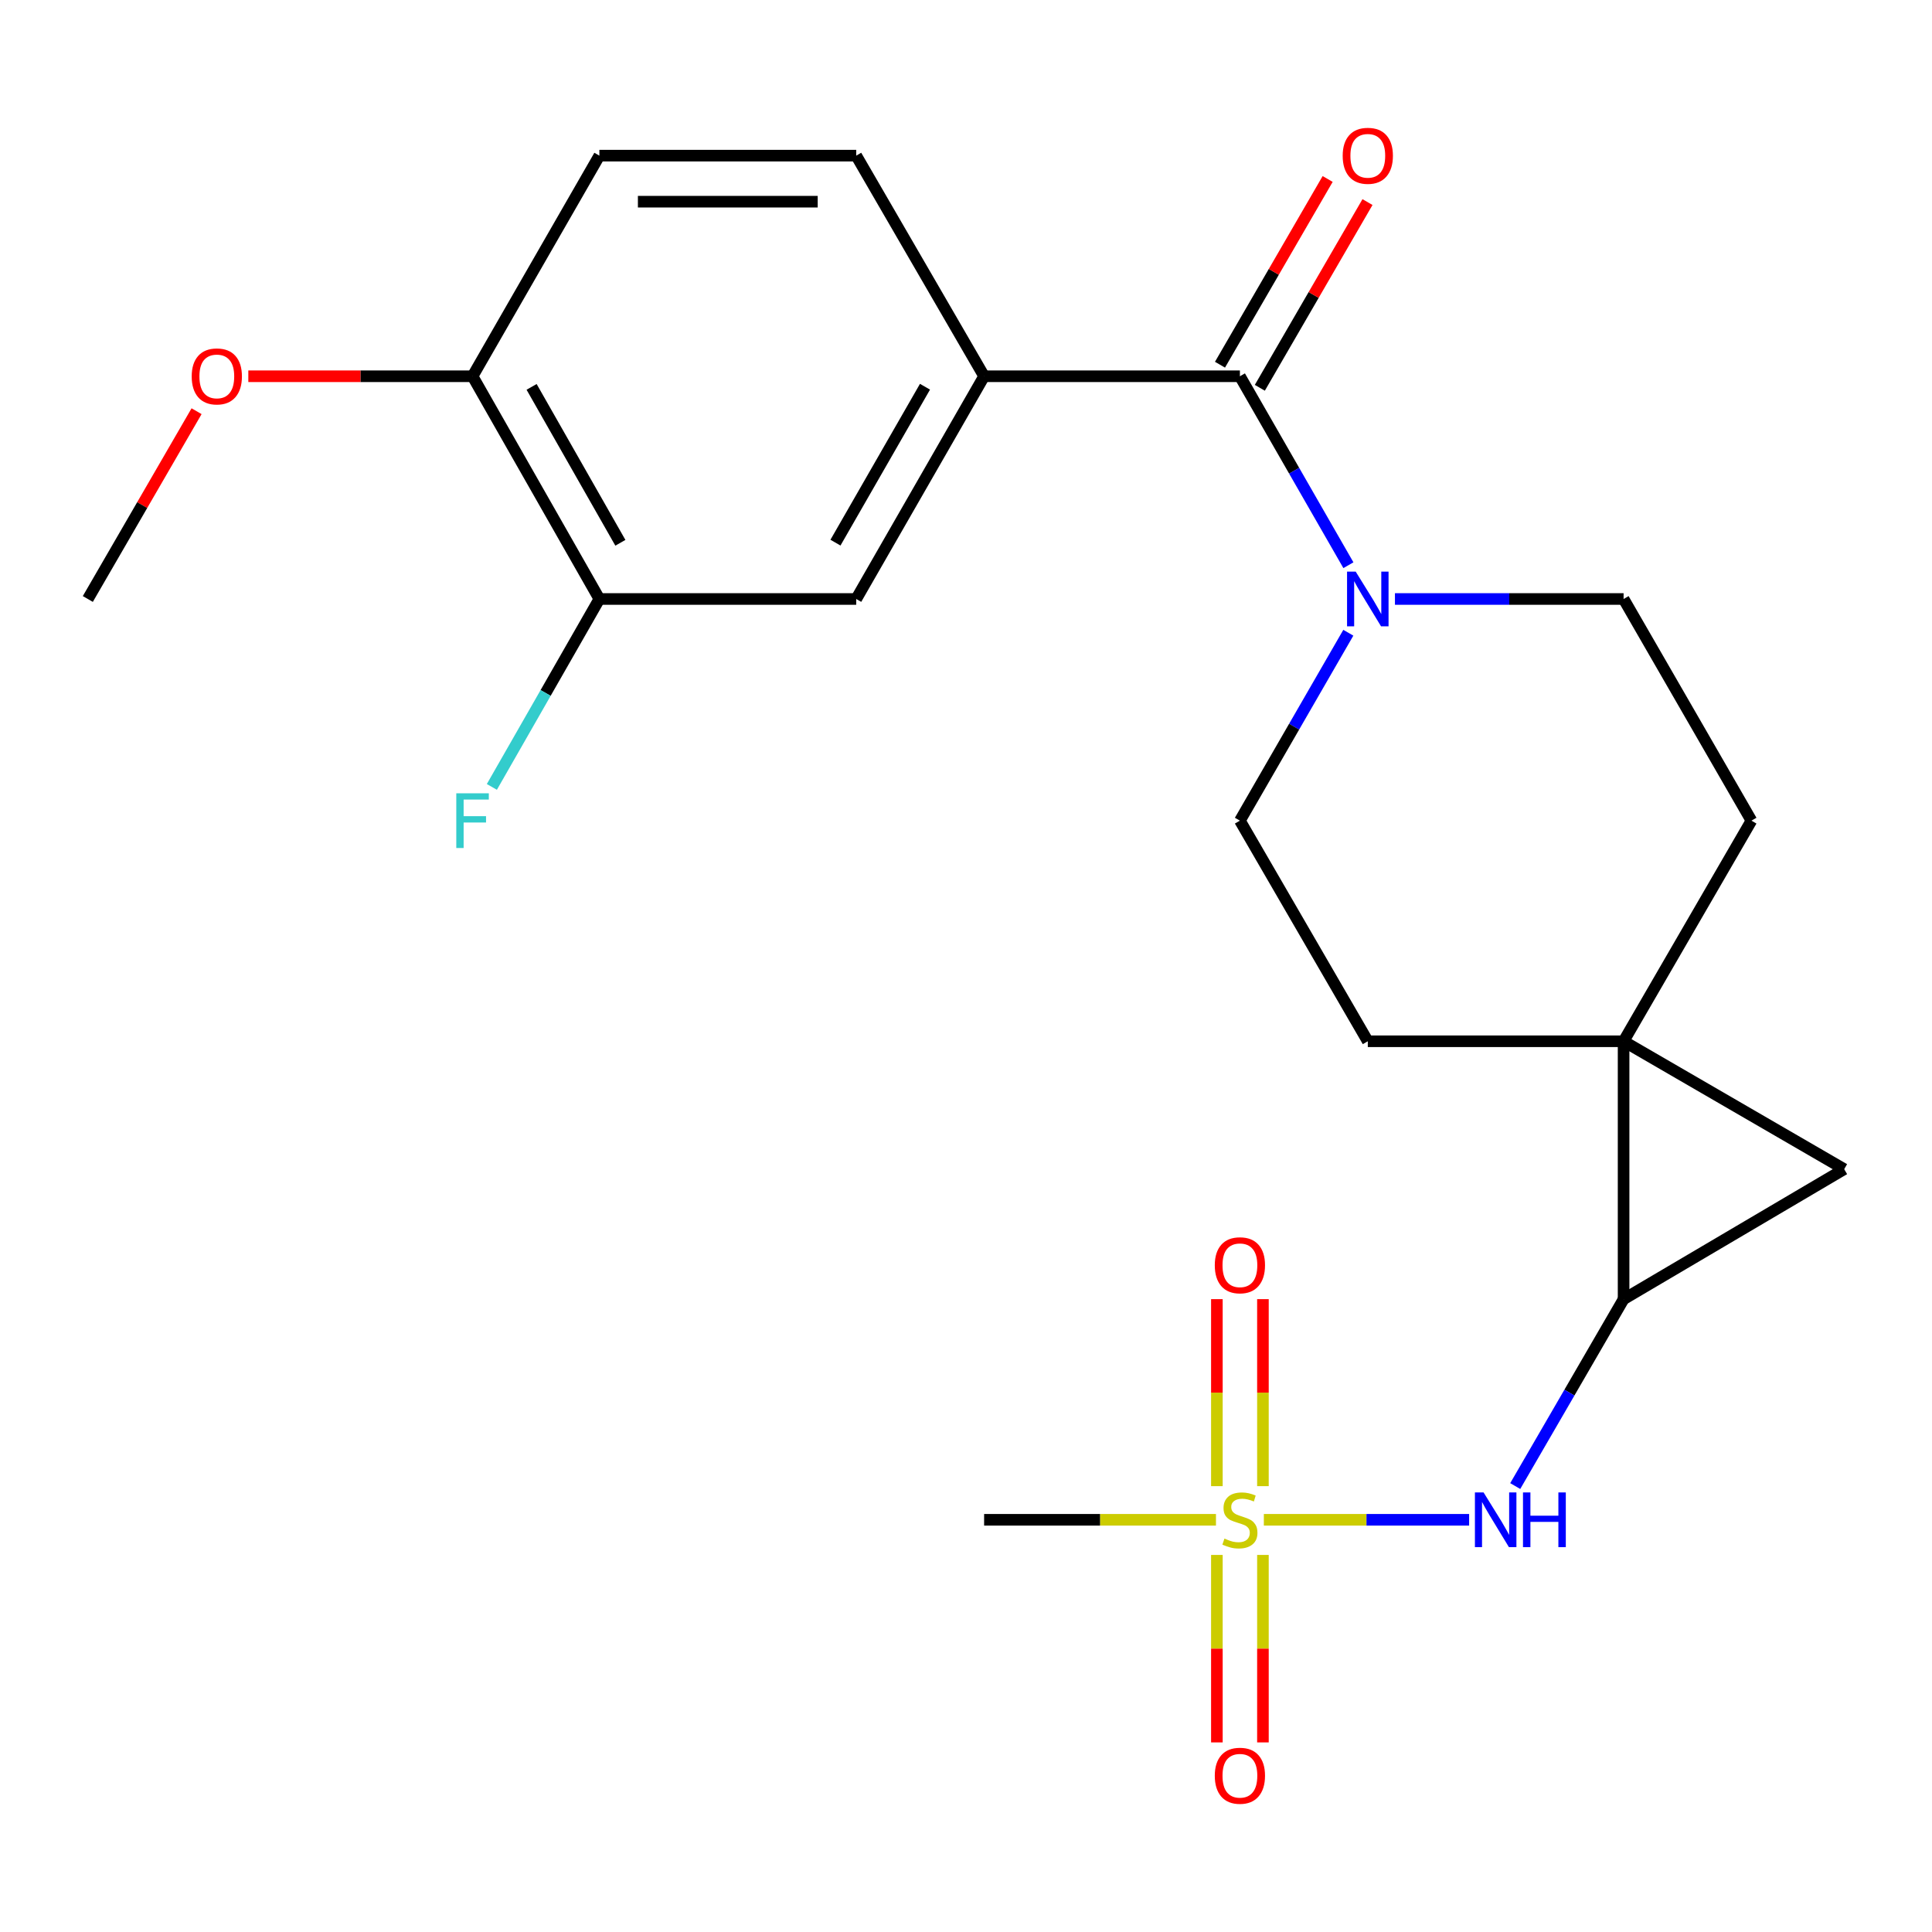 <?xml version='1.0' encoding='iso-8859-1'?>
<svg version='1.1' baseProfile='full'
              xmlns='http://www.w3.org/2000/svg'
                      xmlns:rdkit='http://www.rdkit.org/xml'
                      xmlns:xlink='http://www.w3.org/1999/xlink'
                  xml:space='preserve'
width='1000px' height='1000px' viewBox='0 0 1000 1000'>
<!-- END OF HEADER -->
<rect style='opacity:1.0;fill:#FFFFFF;stroke:none' width='1000' height='1000' x='0' y='0'> </rect>
<path class='bond-5' d='M 654.163,786.644 L 707.29,786.644' style='fill:none;fill-rule:evenodd;stroke:#CCCC00;stroke-width:6px;stroke-linecap:butt;stroke-linejoin:miter;stroke-opacity:1' />
<path class='bond-5' d='M 707.29,786.644 L 760.418,786.644' style='fill:none;fill-rule:evenodd;stroke:#0000FF;stroke-width:6px;stroke-linecap:butt;stroke-linejoin:miter;stroke-opacity:1' />
<path class='bond-9' d='M 629.855,804.834 L 629.855,853.35' style='fill:none;fill-rule:evenodd;stroke:#CCCC00;stroke-width:6px;stroke-linecap:butt;stroke-linejoin:miter;stroke-opacity:1' />
<path class='bond-9' d='M 629.855,853.35 L 629.855,901.866' style='fill:none;fill-rule:evenodd;stroke:#FF0000;stroke-width:6px;stroke-linecap:butt;stroke-linejoin:miter;stroke-opacity:1' />
<path class='bond-9' d='M 653.691,804.834 L 653.691,853.35' style='fill:none;fill-rule:evenodd;stroke:#CCCC00;stroke-width:6px;stroke-linecap:butt;stroke-linejoin:miter;stroke-opacity:1' />
<path class='bond-9' d='M 653.691,853.35 L 653.691,901.866' style='fill:none;fill-rule:evenodd;stroke:#FF0000;stroke-width:6px;stroke-linecap:butt;stroke-linejoin:miter;stroke-opacity:1' />
<path class='bond-10' d='M 653.691,769.228 L 653.691,720.832' style='fill:none;fill-rule:evenodd;stroke:#CCCC00;stroke-width:6px;stroke-linecap:butt;stroke-linejoin:miter;stroke-opacity:1' />
<path class='bond-10' d='M 653.691,720.832 L 653.691,672.436' style='fill:none;fill-rule:evenodd;stroke:#FF0000;stroke-width:6px;stroke-linecap:butt;stroke-linejoin:miter;stroke-opacity:1' />
<path class='bond-10' d='M 629.855,769.228 L 629.855,720.832' style='fill:none;fill-rule:evenodd;stroke:#CCCC00;stroke-width:6px;stroke-linecap:butt;stroke-linejoin:miter;stroke-opacity:1' />
<path class='bond-10' d='M 629.855,720.832 L 629.855,672.436' style='fill:none;fill-rule:evenodd;stroke:#FF0000;stroke-width:6px;stroke-linecap:butt;stroke-linejoin:miter;stroke-opacity:1' />
<path class='bond-19' d='M 629.383,786.644 L 569.379,786.644' style='fill:none;fill-rule:evenodd;stroke:#CCCC00;stroke-width:6px;stroke-linecap:butt;stroke-linejoin:miter;stroke-opacity:1' />
<path class='bond-19' d='M 569.379,786.644 L 509.376,786.644' style='fill:none;fill-rule:evenodd;stroke:#000000;stroke-width:6px;stroke-linecap:butt;stroke-linejoin:miter;stroke-opacity:1' />
<path class='bond-0' d='M 840.369,538.958 L 840.369,672.454' style='fill:none;fill-rule:evenodd;stroke:#000000;stroke-width:6px;stroke-linecap:butt;stroke-linejoin:miter;stroke-opacity:1' />
<path class='bond-11' d='M 840.369,538.958 L 707.972,538.958' style='fill:none;fill-rule:evenodd;stroke:#000000;stroke-width:6px;stroke-linecap:butt;stroke-linejoin:miter;stroke-opacity:1' />
<path class='bond-12' d='M 840.369,538.958 L 906.542,424.769' style='fill:none;fill-rule:evenodd;stroke:#000000;stroke-width:6px;stroke-linecap:butt;stroke-linejoin:miter;stroke-opacity:1' />
<path class='bond-23' d='M 840.369,538.958 L 954.545,605.157' style='fill:none;fill-rule:evenodd;stroke:#000000;stroke-width:6px;stroke-linecap:butt;stroke-linejoin:miter;stroke-opacity:1' />
<path class='bond-1' d='M 840.369,672.454 L 812.325,720.819' style='fill:none;fill-rule:evenodd;stroke:#000000;stroke-width:6px;stroke-linecap:butt;stroke-linejoin:miter;stroke-opacity:1' />
<path class='bond-1' d='M 812.325,720.819 L 784.281,769.184' style='fill:none;fill-rule:evenodd;stroke:#0000FF;stroke-width:6px;stroke-linecap:butt;stroke-linejoin:miter;stroke-opacity:1' />
<path class='bond-3' d='M 840.369,672.454 L 954.545,605.157' style='fill:none;fill-rule:evenodd;stroke:#000000;stroke-width:6px;stroke-linecap:butt;stroke-linejoin:miter;stroke-opacity:1' />
<path class='bond-2' d='M 641.773,194.748 L 669.853,243.65' style='fill:none;fill-rule:evenodd;stroke:#000000;stroke-width:6px;stroke-linecap:butt;stroke-linejoin:miter;stroke-opacity:1' />
<path class='bond-2' d='M 669.853,243.65 L 697.933,292.553' style='fill:none;fill-rule:evenodd;stroke:#0000FF;stroke-width:6px;stroke-linecap:butt;stroke-linejoin:miter;stroke-opacity:1' />
<path class='bond-6' d='M 641.773,194.748 L 509.376,194.748' style='fill:none;fill-rule:evenodd;stroke:#000000;stroke-width:6px;stroke-linecap:butt;stroke-linejoin:miter;stroke-opacity:1' />
<path class='bond-15' d='M 652.084,200.725 L 679.948,152.661' style='fill:none;fill-rule:evenodd;stroke:#000000;stroke-width:6px;stroke-linecap:butt;stroke-linejoin:miter;stroke-opacity:1' />
<path class='bond-15' d='M 679.948,152.661 L 707.813,104.596' style='fill:none;fill-rule:evenodd;stroke:#FF0000;stroke-width:6px;stroke-linecap:butt;stroke-linejoin:miter;stroke-opacity:1' />
<path class='bond-15' d='M 631.462,188.771 L 659.327,140.706' style='fill:none;fill-rule:evenodd;stroke:#000000;stroke-width:6px;stroke-linecap:butt;stroke-linejoin:miter;stroke-opacity:1' />
<path class='bond-15' d='M 659.327,140.706 L 687.191,92.641' style='fill:none;fill-rule:evenodd;stroke:#FF0000;stroke-width:6px;stroke-linecap:butt;stroke-linejoin:miter;stroke-opacity:1' />
<path class='bond-4' d='M 722.022,310.036 L 781.196,310.036' style='fill:none;fill-rule:evenodd;stroke:#0000FF;stroke-width:6px;stroke-linecap:butt;stroke-linejoin:miter;stroke-opacity:1' />
<path class='bond-4' d='M 781.196,310.036 L 840.369,310.036' style='fill:none;fill-rule:evenodd;stroke:#000000;stroke-width:6px;stroke-linecap:butt;stroke-linejoin:miter;stroke-opacity:1' />
<path class='bond-24' d='M 697.891,327.508 L 669.832,376.138' style='fill:none;fill-rule:evenodd;stroke:#0000FF;stroke-width:6px;stroke-linecap:butt;stroke-linejoin:miter;stroke-opacity:1' />
<path class='bond-24' d='M 669.832,376.138 L 641.773,424.769' style='fill:none;fill-rule:evenodd;stroke:#000000;stroke-width:6px;stroke-linecap:butt;stroke-linejoin:miter;stroke-opacity:1' />
<path class='bond-7' d='M 509.376,194.748 L 443.177,310.036' style='fill:none;fill-rule:evenodd;stroke:#000000;stroke-width:6px;stroke-linecap:butt;stroke-linejoin:miter;stroke-opacity:1' />
<path class='bond-7' d='M 478.775,200.172 L 432.436,280.874' style='fill:none;fill-rule:evenodd;stroke:#000000;stroke-width:6px;stroke-linecap:butt;stroke-linejoin:miter;stroke-opacity:1' />
<path class='bond-17' d='M 509.376,194.748 L 443.177,80.559' style='fill:none;fill-rule:evenodd;stroke:#000000;stroke-width:6px;stroke-linecap:butt;stroke-linejoin:miter;stroke-opacity:1' />
<path class='bond-8' d='M 443.177,310.036 L 310.236,310.036' style='fill:none;fill-rule:evenodd;stroke:#000000;stroke-width:6px;stroke-linecap:butt;stroke-linejoin:miter;stroke-opacity:1' />
<path class='bond-20' d='M 310.236,310.036 L 282.411,358.67' style='fill:none;fill-rule:evenodd;stroke:#000000;stroke-width:6px;stroke-linecap:butt;stroke-linejoin:miter;stroke-opacity:1' />
<path class='bond-20' d='M 282.411,358.67 L 254.586,407.304' style='fill:none;fill-rule:evenodd;stroke:#33CCCC;stroke-width:6px;stroke-linecap:butt;stroke-linejoin:miter;stroke-opacity:1' />
<path class='bond-25' d='M 310.236,310.036 L 244.594,194.748' style='fill:none;fill-rule:evenodd;stroke:#000000;stroke-width:6px;stroke-linecap:butt;stroke-linejoin:miter;stroke-opacity:1' />
<path class='bond-25' d='M 321.104,280.949 L 275.154,200.247' style='fill:none;fill-rule:evenodd;stroke:#000000;stroke-width:6px;stroke-linecap:butt;stroke-linejoin:miter;stroke-opacity:1' />
<path class='bond-14' d='M 707.972,538.958 L 641.773,424.769' style='fill:none;fill-rule:evenodd;stroke:#000000;stroke-width:6px;stroke-linecap:butt;stroke-linejoin:miter;stroke-opacity:1' />
<path class='bond-13' d='M 906.542,424.769 L 840.369,310.036' style='fill:none;fill-rule:evenodd;stroke:#000000;stroke-width:6px;stroke-linecap:butt;stroke-linejoin:miter;stroke-opacity:1' />
<path class='bond-16' d='M 244.594,194.748 L 310.236,80.559' style='fill:none;fill-rule:evenodd;stroke:#000000;stroke-width:6px;stroke-linecap:butt;stroke-linejoin:miter;stroke-opacity:1' />
<path class='bond-21' d='M 244.594,194.748 L 186.563,194.748' style='fill:none;fill-rule:evenodd;stroke:#000000;stroke-width:6px;stroke-linecap:butt;stroke-linejoin:miter;stroke-opacity:1' />
<path class='bond-21' d='M 186.563,194.748 L 128.532,194.748' style='fill:none;fill-rule:evenodd;stroke:#FF0000;stroke-width:6px;stroke-linecap:butt;stroke-linejoin:miter;stroke-opacity:1' />
<path class='bond-18' d='M 443.177,80.559 L 310.236,80.559' style='fill:none;fill-rule:evenodd;stroke:#000000;stroke-width:6px;stroke-linecap:butt;stroke-linejoin:miter;stroke-opacity:1' />
<path class='bond-18' d='M 423.236,104.395 L 330.177,104.395' style='fill:none;fill-rule:evenodd;stroke:#000000;stroke-width:6px;stroke-linecap:butt;stroke-linejoin:miter;stroke-opacity:1' />
<path class='bond-22' d='M 101.746,212.839 L 73.6,261.438' style='fill:none;fill-rule:evenodd;stroke:#FF0000;stroke-width:6px;stroke-linecap:butt;stroke-linejoin:miter;stroke-opacity:1' />
<path class='bond-22' d='M 73.6,261.438 L 45.455,310.036' style='fill:none;fill-rule:evenodd;stroke:#000000;stroke-width:6px;stroke-linecap:butt;stroke-linejoin:miter;stroke-opacity:1' />
<path  class='atom-0' d='M 633.773 796.364
Q 634.093 796.484, 635.413 797.044
Q 636.733 797.604, 638.173 797.964
Q 639.653 798.284, 641.093 798.284
Q 643.773 798.284, 645.333 797.004
Q 646.893 795.684, 646.893 793.404
Q 646.893 791.844, 646.093 790.884
Q 645.333 789.924, 644.133 789.404
Q 642.933 788.884, 640.933 788.284
Q 638.413 787.524, 636.893 786.804
Q 635.413 786.084, 634.333 784.564
Q 633.293 783.044, 633.293 780.484
Q 633.293 776.924, 635.693 774.724
Q 638.133 772.524, 642.933 772.524
Q 646.213 772.524, 649.933 774.084
L 649.013 777.164
Q 645.613 775.764, 643.053 775.764
Q 640.293 775.764, 638.773 776.924
Q 637.253 778.044, 637.293 780.004
Q 637.293 781.524, 638.053 782.444
Q 638.853 783.364, 639.973 783.884
Q 641.133 784.404, 643.053 785.004
Q 645.613 785.804, 647.133 786.604
Q 648.653 787.404, 649.733 789.044
Q 650.853 790.644, 650.853 793.404
Q 650.853 797.324, 648.213 799.444
Q 645.613 801.524, 641.253 801.524
Q 638.733 801.524, 636.813 800.964
Q 634.933 800.444, 632.693 799.524
L 633.773 796.364
' fill='#CCCC00'/>
<path  class='atom-5' d='M 701.712 295.876
L 710.992 310.876
Q 711.912 312.356, 713.392 315.036
Q 714.872 317.716, 714.952 317.876
L 714.952 295.876
L 718.712 295.876
L 718.712 324.196
L 714.832 324.196
L 704.872 307.796
Q 703.712 305.876, 702.472 303.676
Q 701.272 301.476, 700.912 300.796
L 700.912 324.196
L 697.232 324.196
L 697.232 295.876
L 701.712 295.876
' fill='#0000FF'/>
<path  class='atom-6' d='M 767.897 772.484
L 777.177 787.484
Q 778.097 788.964, 779.577 791.644
Q 781.057 794.324, 781.137 794.484
L 781.137 772.484
L 784.897 772.484
L 784.897 800.804
L 781.017 800.804
L 771.057 784.404
Q 769.897 782.484, 768.657 780.284
Q 767.457 778.084, 767.097 777.404
L 767.097 800.804
L 763.417 800.804
L 763.417 772.484
L 767.897 772.484
' fill='#0000FF'/>
<path  class='atom-6' d='M 788.297 772.484
L 792.137 772.484
L 792.137 784.524
L 806.617 784.524
L 806.617 772.484
L 810.457 772.484
L 810.457 800.804
L 806.617 800.804
L 806.617 787.724
L 792.137 787.724
L 792.137 800.804
L 788.297 800.804
L 788.297 772.484
' fill='#0000FF'/>
<path  class='atom-10' d='M 628.773 919.121
Q 628.773 912.321, 632.133 908.521
Q 635.493 904.721, 641.773 904.721
Q 648.053 904.721, 651.413 908.521
Q 654.773 912.321, 654.773 919.121
Q 654.773 926.001, 651.373 929.921
Q 647.973 933.801, 641.773 933.801
Q 635.533 933.801, 632.133 929.921
Q 628.773 926.041, 628.773 919.121
M 641.773 930.601
Q 646.093 930.601, 648.413 927.721
Q 650.773 924.801, 650.773 919.121
Q 650.773 913.561, 648.413 910.761
Q 646.093 907.921, 641.773 907.921
Q 637.453 907.921, 635.093 910.721
Q 632.773 913.521, 632.773 919.121
Q 632.773 924.841, 635.093 927.721
Q 637.453 930.601, 641.773 930.601
' fill='#FF0000'/>
<path  class='atom-11' d='M 628.773 654.896
Q 628.773 648.096, 632.133 644.296
Q 635.493 640.496, 641.773 640.496
Q 648.053 640.496, 651.413 644.296
Q 654.773 648.096, 654.773 654.896
Q 654.773 661.776, 651.373 665.696
Q 647.973 669.576, 641.773 669.576
Q 635.533 669.576, 632.133 665.696
Q 628.773 661.816, 628.773 654.896
M 641.773 666.376
Q 646.093 666.376, 648.413 663.496
Q 650.773 660.576, 650.773 654.896
Q 650.773 649.336, 648.413 646.536
Q 646.093 643.696, 641.773 643.696
Q 637.453 643.696, 635.093 646.496
Q 632.773 649.296, 632.773 654.896
Q 632.773 660.616, 635.093 663.496
Q 637.453 666.376, 641.773 666.376
' fill='#FF0000'/>
<path  class='atom-16' d='M 694.972 80.639
Q 694.972 73.839, 698.332 70.039
Q 701.692 66.239, 707.972 66.239
Q 714.252 66.239, 717.612 70.039
Q 720.972 73.839, 720.972 80.639
Q 720.972 87.519, 717.572 91.439
Q 714.172 95.319, 707.972 95.319
Q 701.732 95.319, 698.332 91.439
Q 694.972 87.559, 694.972 80.639
M 707.972 92.119
Q 712.292 92.119, 714.612 89.239
Q 716.972 86.319, 716.972 80.639
Q 716.972 75.079, 714.612 72.279
Q 712.292 69.439, 707.972 69.439
Q 703.652 69.439, 701.292 72.239
Q 698.972 75.039, 698.972 80.639
Q 698.972 86.359, 701.292 89.239
Q 703.652 92.119, 707.972 92.119
' fill='#FF0000'/>
<path  class='atom-21' d='M 236.174 410.609
L 253.014 410.609
L 253.014 413.849
L 239.974 413.849
L 239.974 422.449
L 251.574 422.449
L 251.574 425.729
L 239.974 425.729
L 239.974 438.929
L 236.174 438.929
L 236.174 410.609
' fill='#33CCCC'/>
<path  class='atom-22' d='M 99.223 194.828
Q 99.223 188.028, 102.583 184.228
Q 105.943 180.428, 112.223 180.428
Q 118.503 180.428, 121.863 184.228
Q 125.223 188.028, 125.223 194.828
Q 125.223 201.708, 121.823 205.628
Q 118.423 209.508, 112.223 209.508
Q 105.983 209.508, 102.583 205.628
Q 99.223 201.748, 99.223 194.828
M 112.223 206.308
Q 116.543 206.308, 118.863 203.428
Q 121.223 200.508, 121.223 194.828
Q 121.223 189.268, 118.863 186.468
Q 116.543 183.628, 112.223 183.628
Q 107.903 183.628, 105.543 186.428
Q 103.223 189.228, 103.223 194.828
Q 103.223 200.548, 105.543 203.428
Q 107.903 206.308, 112.223 206.308
' fill='#FF0000'/>
</svg>
